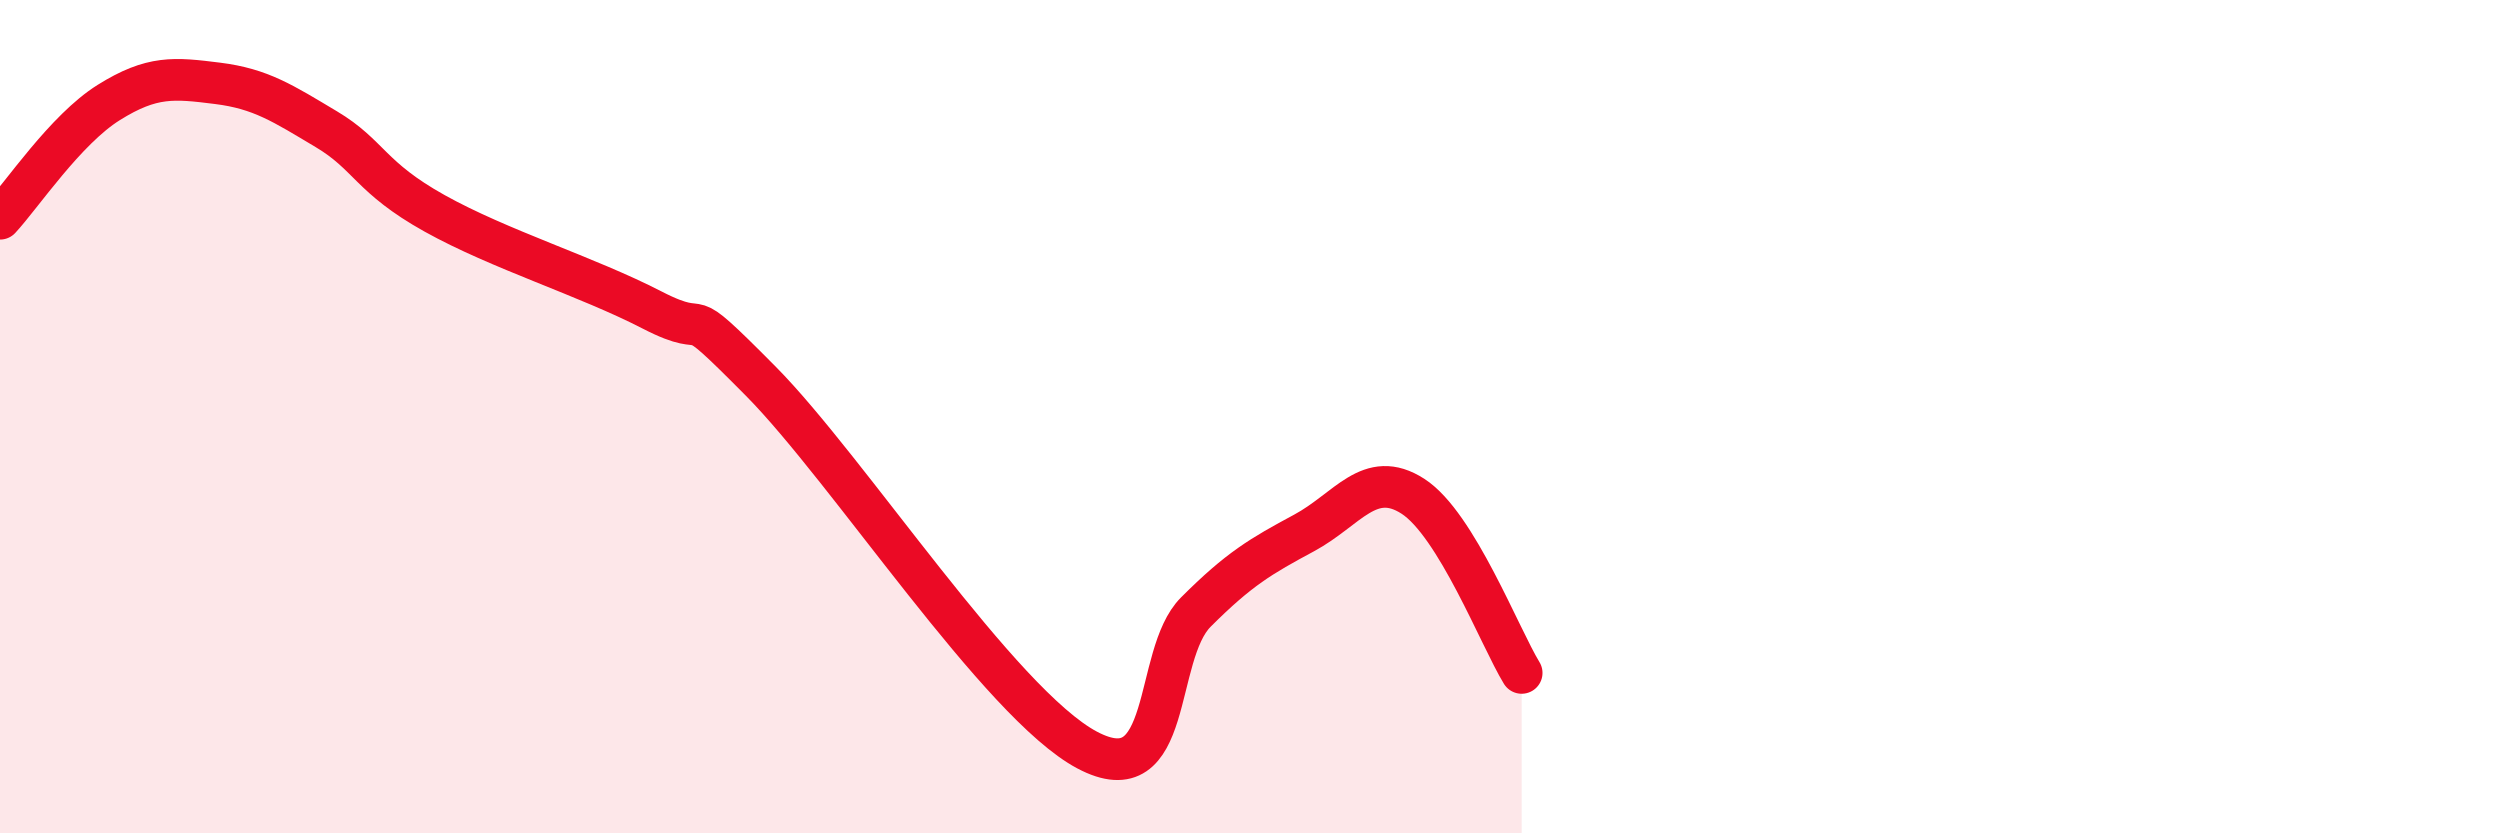 
    <svg width="60" height="20" viewBox="0 0 60 20" xmlns="http://www.w3.org/2000/svg">
      <path
        d="M 0,5.25 C 0.52,4.69 1.57,3.11 2.61,2.46 C 3.65,1.81 4.18,1.87 5.22,2 C 6.26,2.13 6.79,2.48 7.83,3.1 C 8.87,3.72 8.87,4.25 10.43,5.12 C 11.99,5.99 14.08,6.63 15.65,7.44 C 17.22,8.25 16.17,7.04 18.26,9.15 C 20.35,11.26 24,16.89 26.09,18 C 28.18,19.11 27.66,15.73 28.7,14.69 C 29.74,13.65 30.26,13.35 31.3,12.79 C 32.34,12.23 32.87,11.24 33.91,11.91 C 34.95,12.58 36,15.3 36.52,16.15L36.52 20L0 20Z"
        fill="#EB0A25"
        opacity="0.1"
        stroke-linecap="round"
        stroke-linejoin="round"
      />
      <path
        d="M 0,5.25 C 0.52,4.69 1.57,3.11 2.61,2.46 C 3.65,1.81 4.18,1.87 5.22,2 C 6.26,2.13 6.79,2.48 7.83,3.1 C 8.87,3.72 8.87,4.25 10.43,5.12 C 11.99,5.99 14.08,6.63 15.65,7.44 C 17.22,8.25 16.17,7.04 18.26,9.15 C 20.35,11.26 24,16.89 26.09,18 C 28.18,19.11 27.66,15.73 28.7,14.69 C 29.74,13.65 30.26,13.35 31.3,12.79 C 32.34,12.23 32.87,11.24 33.91,11.91 C 34.95,12.58 36,15.3 36.52,16.15"
        stroke="#EB0A25"
        stroke-width="1"
        fill="none"
        stroke-linecap="round"
        stroke-linejoin="round"
      />
    </svg>
  